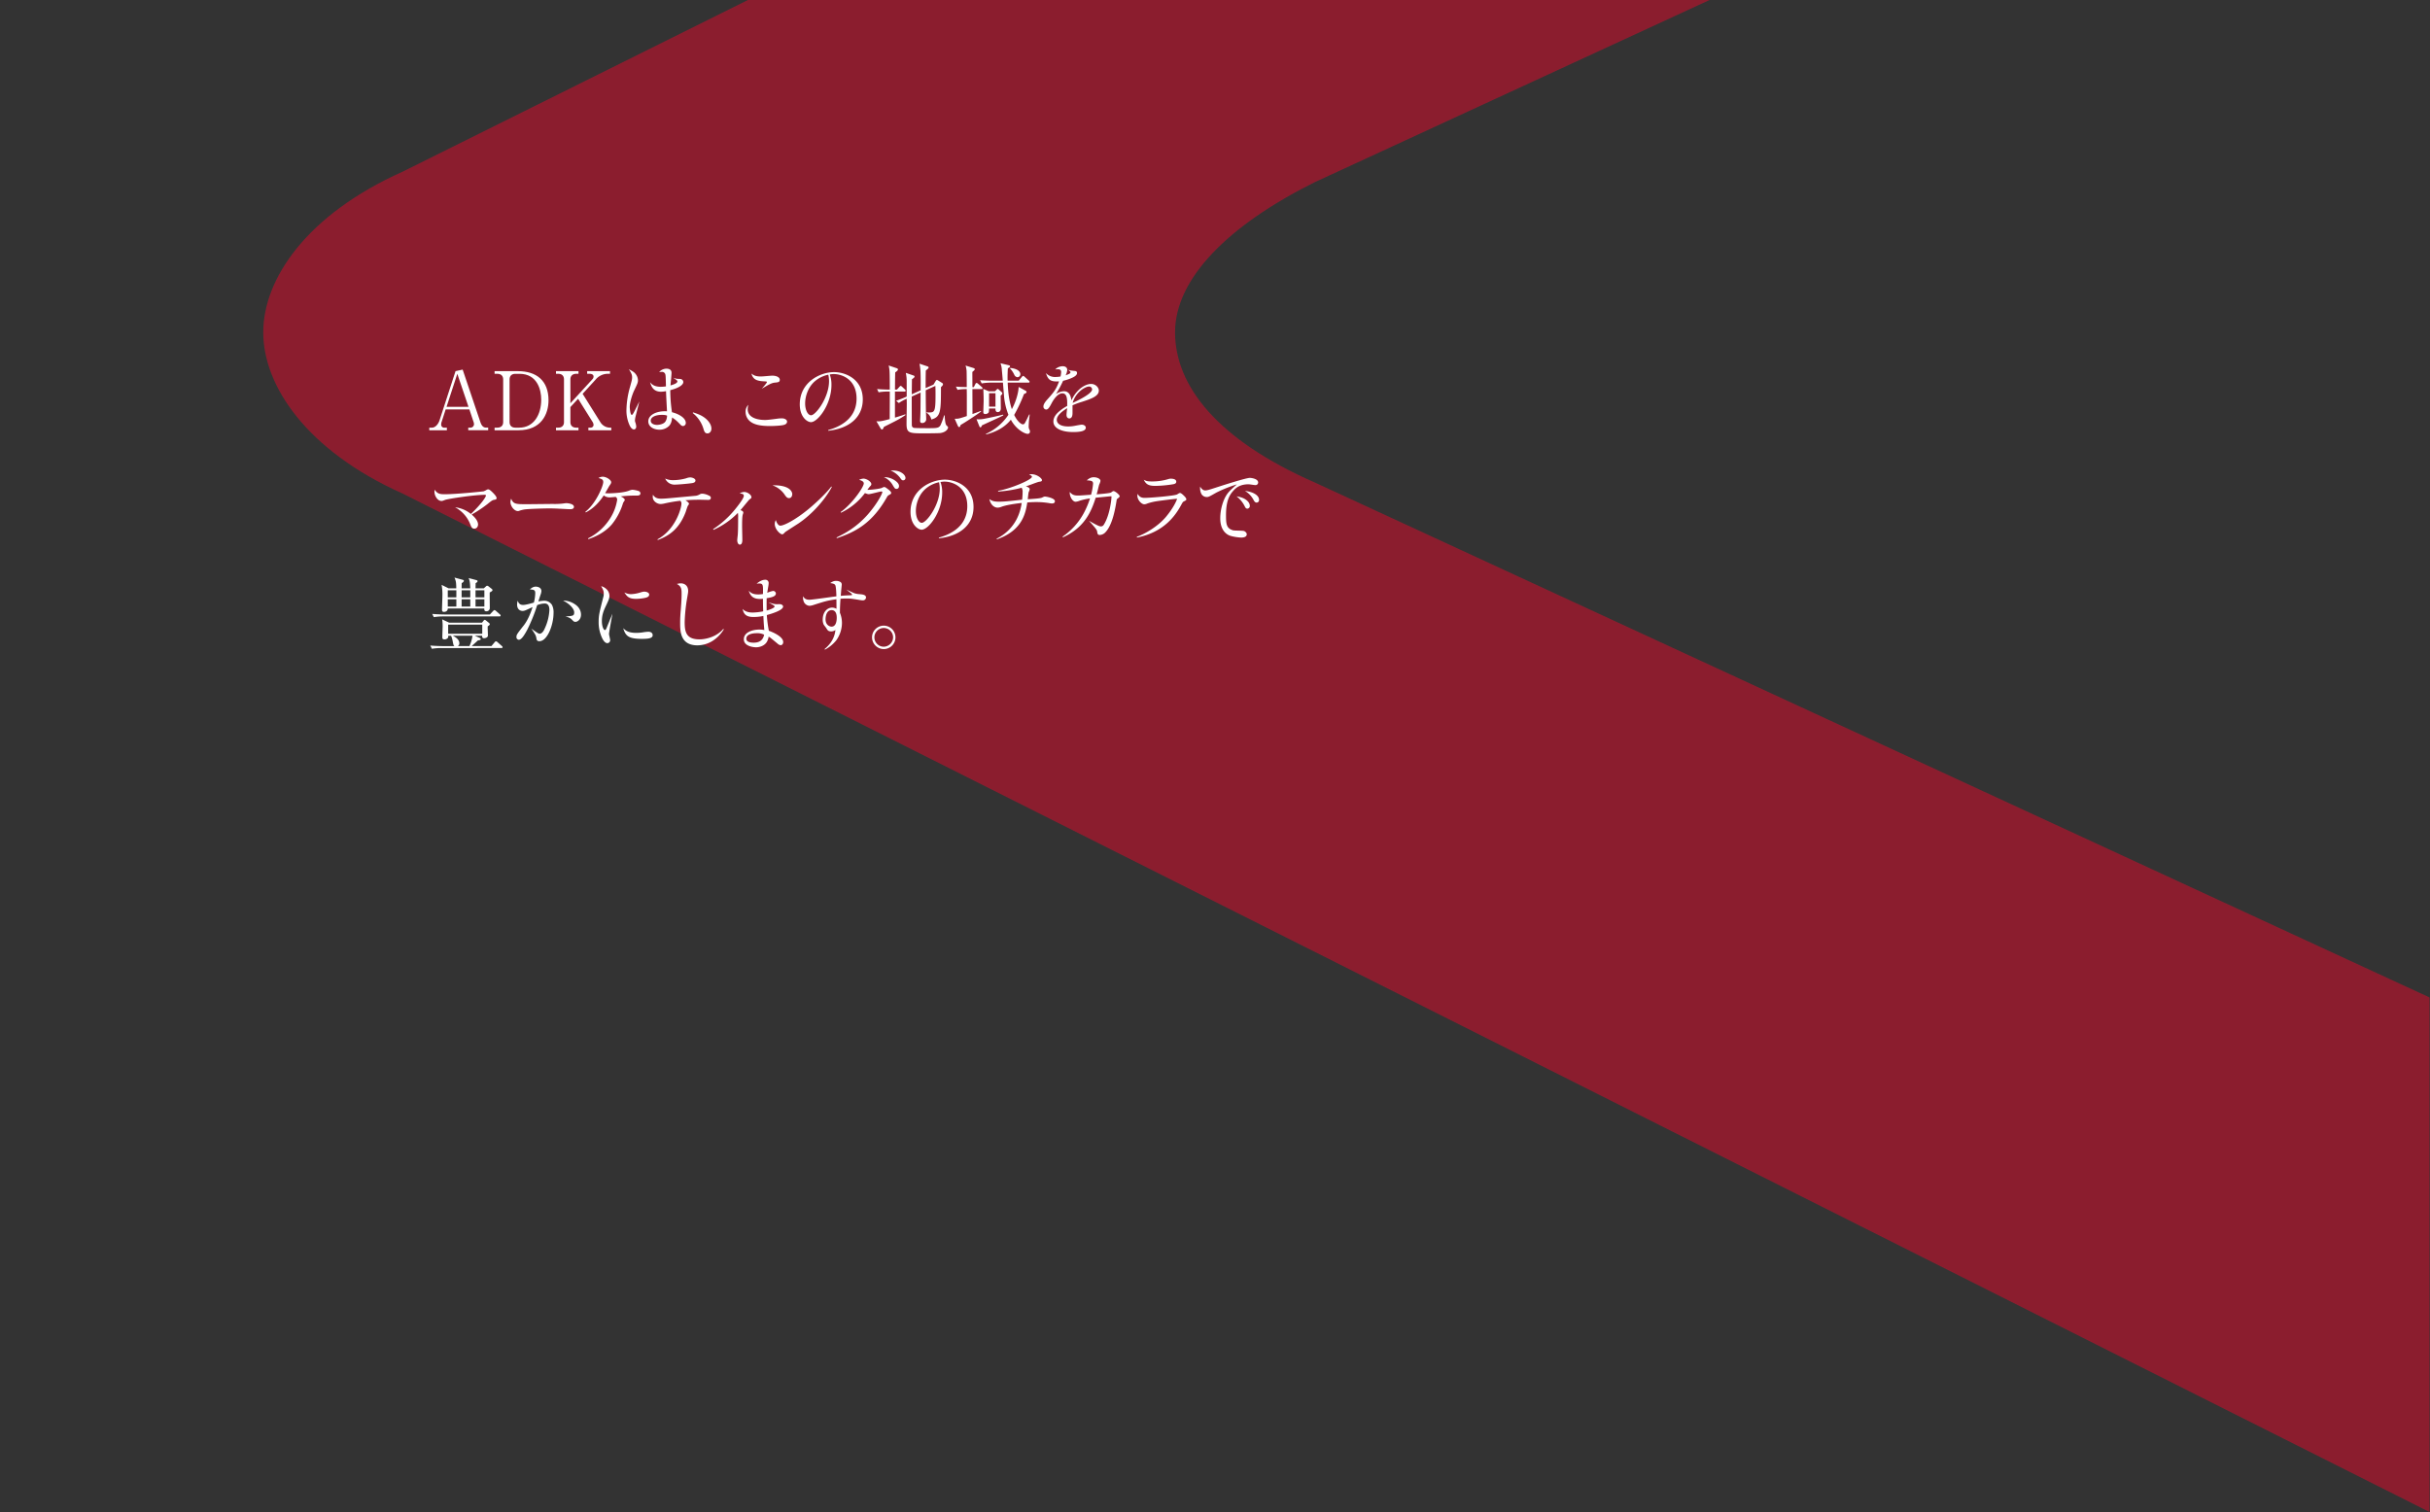 <svg xmlns="http://www.w3.org/2000/svg" xmlns:xlink="http://www.w3.org/1999/xlink" width="1920" height="1195" viewBox="0 0 1920 1195">
  <rect x="0" y="0" width="1920" height="1195" fill="#333333" stroke="none"/>
  <defs>
    <clipPath id="clip-path">
      <rect id="長方形_62584" data-name="長方形 62584" width="1711.631" height="1195" fill="none"/>
    </clipPath>
    <clipPath id="clip-path-2">
      <rect id="長方形_62583" data-name="長方形 62583" width="1711.63" height="1195" fill="none"/>
    </clipPath>
  </defs>
  <g id="グループ_66055" data-name="グループ 66055" transform="translate(-3594 8774)">
    <rect id="長方形_62582" data-name="長方形 62582" width="1920" height="1195" transform="translate(3594 -8774)" fill="#fff" opacity="0.002"/>
    <g id="グループ_66054" data-name="グループ 66054" transform="translate(3802 -8774)" opacity="0.699">
      <g id="グループ_66053" data-name="グループ 66053" clip-path="url(#clip-path)">
        <g id="グループ_66052" data-name="グループ 66052" style="isolation: isolate">
          <g id="グループ_66051" data-name="グループ 66051">
            <g id="グループ_66050" data-name="グループ 66050" clip-path="url(#clip-path-2)">
              <path id="パス_127709" data-name="パス 127709" d="M720.427,262.639c0-42.479,42.018-84.539,110.194-118.564h0L1142.745,0H382.951L110.194,135.662C34.067,169.729,0,220.62,0,262.68s34.067,93.37,110.194,127.437L1711.631,1195V788.332L830.621,381.245c-76.546-33.607-110.194-76.127-110.194-118.606" fill="#b2142d"/>
            </g>
          </g>
        </g>
      </g>
    </g>
    <g id="グループ_66049" data-name="グループ 66049" transform="translate(3745.47 -8742)">
      <path id="パス_127337" data-name="パス 127337" d="M200.65,221.6l-3.14,9.73a5.678,5.678,0,0,0-.38,2.11,2.356,2.356,0,0,0,2.69,2.56h1.79v2.05H187.72V236h2.11c2.69,0,4.99-2.75,6.02-5.89l12.61-38.78,5.63-1.22,14.01,41.53c1.28,3.71,2.94,4.35,4.74,4.35h1.41v2.05H218.51V236h1.92a2.8,2.8,0,0,0,2.62-2.82,7.564,7.564,0,0,0-.58-2.37l-3.07-9.22H200.65Zm9.22-28.16-8.51,26.11H218.7Z" transform="translate(0 70)" fill="#fff"/>
      <path id="パス_127338" data-name="パス 127338" d="M239.31,191.33h18.37c14.98,0,24.25,7.68,24.25,23.04,0,10.94-5.76,23.68-23.68,23.68H239.31V236h2.18c2.75,0,4.61-1.47,4.61-4.42V197.85c0-2.88-1.79-4.42-4.61-4.42h-2.18Zm11.84,40.25c0,2.69,1.6,4.42,4.54,4.42h3.07c11.58,0,17.41-10.37,17.41-22.14,0-8.13-3.33-20.41-17.15-20.41h-3.33c-2.75,0-4.54,1.54-4.54,4.42Z" transform="translate(0 70)" fill="#fff"/>
      <path id="パス_127339" data-name="パス 127339" d="M308.87,209.25l14.21,22.72a9.031,9.031,0,0,0,7.55,4.03h.9v2.05H313.42V236h1.54a2.317,2.317,0,0,0,2.56-2.11,5.108,5.108,0,0,0-.9-2.62l-11.33-18.11-6.08,6.59v11.84c0,2.82,1.79,4.42,4.61,4.42h1.79v2.05H287.82V236h1.79c2.62,0,4.54-1.41,4.54-4.42V197.85c0-2.88-1.79-4.42-4.54-4.42h-1.79v-2.11h17.79v2.11h-1.79c-2.75,0-4.61,1.54-4.61,4.42v18.88l17.47-19.07a3.163,3.163,0,0,0,.83-2.05c0-1.86-1.98-2.18-3.39-2.18h-1.66v-2.11h18.05v2.11h-1.15a12.534,12.534,0,0,0-10.24,4.61Z" transform="translate(0 70)" fill="#fff"/>
      <path id="パス_127340" data-name="パス 127340" d="M350.73,193.57a8.423,8.423,0,0,1,1.86,4.74c0,2.05-.26,2.62-3.14,8.64-1.22,2.62-3.33,8.77-3.33,12.73,0,.64.32,6.21,1.6,6.21.38,0,.77-.38,1.6-1.92.77-1.34,3.71-7.42,4.35-8.64-.51,2.3-.77,3.2-2.88,11.52a16.982,16.982,0,0,0-.58,3.39,4.282,4.282,0,0,0,.32,1.6,13.246,13.246,0,0,1,.7,3.26c0,1.66-1.02,2.3-1.79,2.3-2.18,0-3.52-3.39-3.84-4.16a27.885,27.885,0,0,1-2.11-11.2,70.292,70.292,0,0,1,2.82-18.17c1.47-5.38,1.66-5.95,1.66-7.74,0-2.18-.9-3.71-2.56-6.34C348.11,191.27,349.64,192.1,350.73,193.57Zm33.02,5.89c0-.64-.32-.9-3.33-2.88a13.975,13.975,0,0,0,3.33.83c2.56.06,3.07.06,3.84.77a2.349,2.349,0,0,1,.83,1.73c0,3.26-6.85,5.44-7.29,5.57-1.54.51-2.37.7-3.01.9a118.291,118.291,0,0,0,1.34,17.41c5.82,1.47,10.94,4.67,10.94,8.51a2.389,2.389,0,0,1-2.18,2.43,2.524,2.524,0,0,1-1.66-.7c-3.52-3.65-3.97-4.03-6.98-6.08-.19,1.73-.38,4.29-2.18,6.46a10.634,10.634,0,0,1-7.87,3.2c-4.22,0-8.77-2.18-8.77-6.59,0-5.25,6.91-8.45,14.78-7.94-.19-3.65-.7-12.93-.77-15.93a20.87,20.87,0,0,1-4.03.45c-6.34,0-7.81-4.86-8.58-7.55,1.09,1.34,2.94,3.65,8.58,3.65a30.762,30.762,0,0,0,3.97-.32c-.19-8.51-.26-8.83-.58-9.79a2.717,2.717,0,0,0-2.94-1.66,14.419,14.419,0,0,0-1.86.13,7.871,7.871,0,0,1,5.76-2.69c1.28,0,4.03.32,4.03,3.2,0,1.6-.7,8.58-.83,10.05C379.53,202.27,383.75,201.12,383.75,199.46ZM371.4,225.89c-4.74,0-8.7,1.66-8.7,4.54,0,2.69,3.07,3.39,4.99,3.39.38,0,4.03-.13,6.02-1.98,1.6-1.6,1.79-4.03,1.92-5.31C374.73,226.14,374.02,225.89,371.4,225.89Z" transform="translate(0 70)" fill="#fff"/>
      <path id="パス_127341" data-name="パス 127341" d="M396.11,223.9c4.48,1.47,7.1,2.5,10.18,5.06.58.51,4.35,3.71,4.35,7.87,0,1.79-1.15,3.71-3.14,3.71-2.05,0-2.56-1.66-3.2-3.78a24.931,24.931,0,0,0-8.38-12.29Z" transform="translate(0 70)" fill="#fff"/>
      <path id="パス_127342" data-name="パス 127342" d="M439.3,221.34c0,7.94,10.37,8.58,13.57,8.58,1.22,0,2.24,0,9.86-1.02a23.586,23.586,0,0,1,3.65-.26c2.11,0,4.03,1.09,4.03,2.56,0,1.86-1.86,2.43-2.5,2.62-2.43.7-8.77.9-10.82.9-6.72,0-13.12-.77-16.7-4.42a9.6,9.6,0,0,1-2.75-6.72,7.45,7.45,0,0,1,2.18-5.63A13.978,13.978,0,0,0,439.3,221.34Zm10.44-25.79c1.47,0,7.74-.64,9.02-.64,3.07,0,5.89,1.15,5.89,3.26,0,1.86-1.28,1.98-3.97,2.24-2.56.26-4.99,1.66-10.3,4.86.77-.83,4.1-4.61,4.1-5.25,0-.51-.26-.51-2.3-.64-5.57-.26-8.7-1.41-9.92-6.14C443.78,194.4,445.26,195.55,449.74,195.55Z" transform="translate(0 70)" fill="#fff"/>
      <path id="パス_127343" data-name="パス 127343" d="M502.86,237.92c5.12-1.54,22.46-6.59,22.46-24.89,0-15.29-11.65-19.39-17.98-19.39a17.519,17.519,0,0,0-3.2.32,23.047,23.047,0,0,1,1.34,8.32c0,15.49-10.88,29.37-16.19,29.37-2.88,0-8.83-3.97-8.83-14.08,0-17.47,16-25.47,27.13-25.47,9.02,0,22.65,5.57,22.65,21.57,0,14.4-11.07,23.1-27.33,24.77Zm-10.11-38.91c-6.14,5.06-8.06,12.93-8.06,17.79,0,5.7,2.37,9.41,4.67,9.41,3.65,0,14.21-13.95,14.21-27.01a23.731,23.731,0,0,0-.58-5.06A23.974,23.974,0,0,0,492.75,199.01Z" transform="translate(0 70)" fill="#fff"/>
      <path id="パス_127344" data-name="パス 127344" d="M563.14,207.46h-7.49v20.61c5.18-1.54,6.66-2.11,8.13-2.62l.26.51a69.887,69.887,0,0,1-9.21,5.44c-2.62,1.34-5.95,3.01-7.87,3.97-.58,1.34-.83,2.05-1.6,2.05-.45,0-.83-.45-1.02-.77l-3.33-5.7c2.18.13,3.26.26,10.5-1.73,0-2.18.06-11.9.06-13.89v-7.87h-1.28a43.1,43.1,0,0,0-7.55.58l-1.22-2.56c3.78.32,7.62.45,10.05.45,0-3.2,0-6.4-.06-9.6-.06-5.38-.19-6.78-.83-9.47l6.46,2.18c.32.13.9.38.9.96,0,.77-1.28,1.73-2.18,2.3-.13,4.48-.13,6.66-.19,13.63h1.54l1.92-2.11c.58-.64.77-.83,1.09-.83.38,0,.77.45,1.09.7l2.24,2.11c.32.32.58.58.58.96C564.1,207.39,563.53,207.46,563.14,207.46Zm28.61,32.76c-1.47.26-12.8.26-14.59.26-10.5,0-12.35-.51-12.35-7.49,0-2.5.19-13.5.19-15.74,0-.64-.06-3.52-.06-4.1a34.36,34.36,0,0,0-6.21,3.39l-2.18-1.79c3.46-1.15,7.42-2.88,8.38-3.33V200.1a32.679,32.679,0,0,0-.7-7.42l5.95,2.05c.45.13.96.38.96.9,0,.58-.51,1.02-2.05,2.11-.06,1.92-.13,10.24-.13,11.9l6.98-3.14c.06-6.4.06-10.94-.13-15.42a43.088,43.088,0,0,0-.77-5.63l6.14,2.05c.64.19,1.09.51,1.09.96,0,.58-.9,1.34-2.24,2.37-.13,5.76-.13,6.59-.13,13.89l6.21-2.75,1.54-2.56c.32-.51.64-1.09,1.09-1.09a2.343,2.343,0,0,1,1.22.51l3.01,1.86a1.321,1.321,0,0,1,.64,1.02c0,.77-.7,1.41-1.6,2.24,0,19.2-.13,23.61-7.62,25.6a8.138,8.138,0,0,0-3.84-5.38v-.32a13.622,13.622,0,0,0,1.98.13c4.48,0,5.18-.58,5.18-14.08,0-4.35-.06-5.06-.13-6.91l-7.62,3.46c.06,9.41.13,15.55.19,17.28,0,.83.19,4.61.19,5.38a3.023,3.023,0,0,1-3.26,3.2c-.9,0-1.54-.32-1.54-1.66,0-.7.19-3.97.19-4.61.13-4.1.13-6.53.19-17.79l-6.98,3.14c-.06,2.56,0,22.21.06,22.97a2.1,2.1,0,0,0,1.54,1.79c.83.26,9.98.26,11.2.26,6.59,0,8.58,0,9.92-2.37a55.9,55.9,0,0,0,2.82-7.74h.45c.13,2.3.32,6.08,1.22,7.62.38.64,1.47,1.22,1.47,1.86C597.64,236.64,596.55,239.39,591.75,240.22Z" transform="translate(0 70)" fill="#fff"/>
      <path id="パス_127345" data-name="パス 127345" d="M617.93,204l1.28-2.5c.19-.38.45-.83.96-.83a2.255,2.255,0,0,1,1.22.7l2.88,2.5c.26.26.58.51.58.96,0,.58-.51.7-.96.7h-7.04c0,2.82.06,15.49.06,19.71,2.24-.83,6.34-2.3,6.66-2.5l.19.45c-3.26,2.5-12.99,8.9-16.25,10.69-.19.96-.51,1.66-1.15,1.66-.51,0-.9-.7-1.09-1.15l-2.43-5.44c2.94.06,3.46-.06,9.6-2.11V210.46c0-.83-.06-4.22-.06-4.93a37.215,37.215,0,0,0-7.29.58l-1.28-2.56c2.75.26,4.67.32,8.58.38,0-2.11-.06-11.71-.13-12.74a19.011,19.011,0,0,0-.83-4.29l5.95,1.86c.77.26,1.34.38,1.34,1.09,0,.32-.38.9-1.92,2.11,0,1.92.06,10.3.06,12.03h1.07Zm23.36,22.27c-2.24,1.15-3.97,1.98-8.32,3.97-2.69,1.22-6.59,3.01-8.58,3.97-.32.9-.64,1.54-1.28,1.54-.45,0-.77-.83-.9-1.15l-2.11-5.25a23.526,23.526,0,0,0,7.17-.58c3.07-.58,11.07-2.3,13.82-3.07Zm12.16-27.39,2.43-2.94c.45-.51.7-.83,1.09-.83a2.461,2.461,0,0,1,1.15.7l3.26,2.94c.45.45.64.64.64,1.02,0,.58-.51.64-.96.64H644.74c.38,10.18,1.66,16.06,3.26,20.99,3.52-6.4,5.31-13.63,5.38-17.6l5.25,2.88c.38.19,1.02.58,1.02,1.09,0,.64-.58,1.09-2.05,1.66a119.7,119.7,0,0,1-7.74,16.51c2.69,5.63,5.82,7.42,6.72,7.42.96,0,1.34-.26,1.86-1.22.9-1.6,1.86-3.58,3.26-6.53l.45.06a71.3,71.3,0,0,0-.83,9.54,4.892,4.892,0,0,0,.7,2.5,2.8,2.8,0,0,1,.32,1.28,1.763,1.763,0,0,1-1.86,1.92c-1.86,0-8.77-2.94-13.25-11.2-4.86,6.14-11.97,9.73-19.52,11.65l-.19-.45a42.052,42.052,0,0,0,17.79-15.1,53.045,53.045,0,0,1-3.58-16.13c-.13-1.47-.64-8-.77-9.28h-9.22a44.378,44.378,0,0,0-7.55.64l-1.28-2.56c3.97.32,7.94.38,9.86.38h8.06c-.06-1.28-.64-7.62-.7-8.19a17.42,17.42,0,0,0-1.09-5.57l6.46,1.54c.58.13,1.09.38,1.09.77,0,.58-.38,1.02-1.73,1.66-.26,5.06-.26,7.49-.19,9.79h8.78Zm-18.82,8.38,1.28-1.22c.32-.32.51-.64.9-.64a1.307,1.307,0,0,1,.83.45l2.18,1.92a1.62,1.62,0,0,1,.7,1.15c0,.45-.32.9-1.34,1.79,0,1.6.13,8.64.13,10.11s-.7,2.88-2.5,2.88c-1.41,0-1.86-1.41-1.73-2.82h-5.06c0,.9-.13,1.86-.13,2.37,0,1.02-1.34,1.98-2.82,1.98-1.6,0-1.6-1.02-1.6-1.6,0-1.41.26-7.55.26-8.83,0-4.35-.19-7.74-.26-9.41l4.35,1.86h4.81Zm-4.61,1.54v10.56h5.06V208.8Zm16.58-19.97c4.8.32,8.13,2.3,8.13,4.93a2.342,2.342,0,0,1-2.3,2.37,3.1,3.1,0,0,1-2.5-1.98,19.111,19.111,0,0,0-3.39-4.99Z" transform="translate(0 70)" fill="#fff"/>
      <path id="パス_127346" data-name="パス 127346" d="M694.34,192.29c0-.58-.19-.7-1.92-2.11,1.54.58,1.86.64,4.86.96.96.06,2.24.19,2.24,1.66,0,1.79-2.05,3.2-6.21,4.74a37.281,37.281,0,0,1-4.8,1.41,86.382,86.382,0,0,1-5.63,10.5,11.859,11.859,0,0,1,6.34-2.24c4.74,0,5.5,4.86,5.89,7.23a26.406,26.406,0,0,1,7.17-9.54c1.92-1.47,5.06-3.46,8.38-3.46,3.52,0,6.08,2.82,6.08,5.25,0,4.61-6.46,6.66-13.5,8.96a55.805,55.805,0,0,0-7.29,2.69v6.02c0,.96,0,4.35-2.56,4.35-.7,0-2.18-.45-2.18-2.82,0-.77.26-3.07.51-5.31-2.75,1.79-8.19,5.25-8.19,9.22,0,2.56,2.3,5.25,9.09,5.25a27.287,27.287,0,0,0,5.12-.51c1.09-.19,4.61-.9,5.5-.9,1.79,0,3.2,1.02,3.2,2.37,0,2.88-4.99,3.46-9.92,3.46-9.34,0-15.68-3.07-15.68-8.32,0-3.33,2.11-5.95,4.8-8.19a33.726,33.726,0,0,1,6.08-4.1c.19-5.76-.19-9.98-3.78-9.98-3.46,0-6.66,4.35-8.32,7.49-2.18,4.16-3.07,5.31-4.54,5.31a2.29,2.29,0,0,1-2.11-2.56c0-1.66,1.66-3.84,2.88-5.18,5.31-5.89,7.23-8.26,9.47-14.53-6.21.38-8.7-.77-10.37-6.59a9.548,9.548,0,0,0,7.49,3.14,25.564,25.564,0,0,0,4.03-.38,19.131,19.131,0,0,0,.51-3.52c0-1.86-1.22-2.24-2.69-2.24-.51,0-1.47.13-1.98.13a8.429,8.429,0,0,1,5.82-2.5c2.88,0,3.65,1.66,3.65,2.82a10.574,10.574,0,0,1-1.28,4.35C692.94,193.7,694.34,193.25,694.34,192.29Zm17.09,13.5a2.337,2.337,0,0,0-2.5-2.3c-2.56,0-10.43,4.1-12.86,12.93C696.39,216.29,711.43,209.63,711.43,205.79Z" transform="translate(0 70)" fill="#fff"/>
      <path id="パス_127347" data-name="パス 127347" d="M226.25,312.55c0,1.09-.64,3.26-2.94,3.26-1.92,0-2.37-1.28-3.46-4.03a25.9,25.9,0,0,0-11.77-12.86,24.287,24.287,0,0,1,12.54,5.31c9.54-9.22,11.84-13.82,11.84-14.46,0-.7-.51-.7-.83-.7-8.06,0-28.35,3.01-31.42,4.03-1.98.77-2.18.83-2.82.83-1.47,0-3.14-.9-4.35-3.01a8.438,8.438,0,0,1-1.09-5.89c2.43,3.58,4.67,3.58,8.38,3.58,8.7,0,29.89-2.18,30.27-2.3a11.733,11.733,0,0,0,2.3-1.09,2.636,2.636,0,0,1,1.41-.45c1.09,0,2.82,1.79,4.22,3.2.7.77,2.37,2.5,2.37,3.71,0,1.02-.83,1.15-1.86,1.34-1.09.19-1.6.26-5.31,3.33a98.737,98.737,0,0,1-12.54,8.32C225.35,308.2,226.25,310.89,226.25,312.55Z" transform="translate(0 70)" fill="#fff"/>
      <path id="パス_127348" data-name="パス 127348" d="M264.52,296.49c3.33,0,17.98-.19,20.99-.19a57.179,57.179,0,0,0,7.23-.26c1.09-.13,2.75-.38,3.2-.38,1.02,0,6.08.45,6.08,2.94,0,1.86-2.37,1.86-3.07,1.86-1.34,0-7.17-.38-8.38-.38-2.88-.19-5.82-.26-8.77-.26-1.15,0-14.72.26-18.88.83a25.574,25.574,0,0,0-4.22,1.09,2.526,2.526,0,0,1-.96.19c-2.82,0-5.89-3.78-5.89-7.17a6.888,6.888,0,0,1,.58-2.62C254.09,296.49,256.33,296.49,264.52,296.49Z" transform="translate(0 70)" fill="#fff"/>
      <path id="パス_127349" data-name="パス 127349" d="M313.16,323.49a43.562,43.562,0,0,0,18.17-16.96,37.713,37.713,0,0,0,4.86-13.63,2.6,2.6,0,0,0-1.22-2.18c-.7.06-3.9.38-4.61.38a7.515,7.515,0,0,1-4.8-1.54c-5.38,8.19-10.62,11.58-14.21,13.44l-.32-.51c8.45-6.59,14.14-20.48,14.14-23.49,0-2.05-1.22-2.5-3.78-3.2a6.48,6.48,0,0,1,3.39-1.02c2.88,0,6.66,2.56,6.66,4.29,0,.9-.38,1.41-1.66,3.26,0,.06-2.62,4.61-3.14,5.44.77.06,1.6.13,2.88.13,1.34,0,11.33-.26,15.87-2.05a9.34,9.34,0,0,1,2.88-.77,20.747,20.747,0,0,1,4.74.96,2.086,2.086,0,0,1,1.54,1.86c0,1.79-1.92,1.79-3.46,1.79a95.188,95.188,0,0,0-12.16.64c2.05.83,3.26,2.05,3.26,2.75,0,.38-.26.7-.9,1.66a4.432,4.432,0,0,0-.58,1.22,49.1,49.1,0,0,1-8.77,16.51c-6.27,7.23-14.78,10.37-18.56,11.65Z" transform="translate(0 70)" fill="#fff"/>
      <path id="パス_127350" data-name="パス 127350" d="M368.01,324.26c14.08-7.55,18.94-24.38,18.94-28.29a2.69,2.69,0,0,0-.96-2.18,118.919,118.919,0,0,0-12.93,2.24,14.534,14.534,0,0,1-2.56.32c-2.69,0-6.21-2.18-6.21-5.63,0-.32.06-.96.13-1.73,1.15,1.73,2.5,3.14,6.4,3.14,2.37,0,3.39-.06,16.38-1.28l11.2-1.02a8.78,8.78,0,0,0,3.07-1.15,3.975,3.975,0,0,1,1.92-.51,12.755,12.755,0,0,1,5.06,1.41c.9.38,1.73.83,1.73,1.86,0,.58-.26,1.66-1.92,1.66-1.92,0-4.99-.13-6.91-.13-5.76,0-8.9.26-11.26.38.83.51,2.82,1.86,2.82,2.82,0,.32-.06.38-.9,1.6-.32.51-1.47,4.16-1.73,4.93-4.8,12.54-12.09,18.43-22.01,22.08Zm12.16-46.78a38.264,38.264,0,0,0,10.56-1.47,9.41,9.41,0,0,1,3.14-.7c1.41,0,4.16.83,4.16,2.43s-1.73,1.92-2.43,2.05c-1.98.38-11.13,1.22-13.63,1.22a7.984,7.984,0,0,1-7.87-4.8A14.11,14.11,0,0,0,380.17,277.48Z" transform="translate(0 70)" fill="#fff"/>
      <path id="パス_127351" data-name="パス 127351" d="M411.98,316.2a75.787,75.787,0,0,0,16.96-15.17c2.05-2.5,7.29-9.02,7.29-11.13,0-1.41-1.09-1.6-3.26-1.98a8.442,8.442,0,0,1,3.58-1.09c2.62,0,5.7,2.3,5.7,4.1,0,.77-.26.9-1.54,1.79-.45.32-5.95,7.17-7.17,8.51.58.13,2.3.7,2.3,1.86a5.514,5.514,0,0,1-.38,1.47c-.58,1.47-.58,7.1-.58,9.09,0,1.73.19,9.41.19,11.01,0,1.54-.26,3.78-1.98,3.78-1.41,0-2.05-1.98-2.05-3.46,0-.51.32-3.46.38-3.9.32-3.26.32-10.5.32-14.08a14.813,14.813,0,0,0-.19-3.65,63.3,63.3,0,0,1-19.26,13.44Z" transform="translate(0 70)" fill="#fff"/>
      <path id="パス_127352" data-name="パス 127352" d="M474.51,288.49c0,1.41-.7,3.2-2.56,3.2-1.6,0-2.43-1.22-3.65-3.01a19.235,19.235,0,0,0-9.47-7.1C472.39,281.19,474.51,286.63,474.51,288.49Zm31.23-5.57c-4.99,9.47-15.23,21.37-26.43,28.86-1.66,1.09-10.05,6.4-10.5,6.85-1.22,1.34-1.54,1.66-2.37,1.66-1.28,0-5.76-3.78-5.76-8.32a7.061,7.061,0,0,1,.83-2.94c.45,1.41,1.66,4.42,3.58,4.42,2.88,0,11.84-4.54,22.14-12.99,2.43-1.98,12.67-10.75,18.17-17.98Z" transform="translate(0 70)" fill="#fff"/>
      <path id="パス_127353" data-name="パス 127353" d="M509.52,322.79c6.59-3.26,15.36-7.74,24.45-17.92,7.42-8.38,11.71-16.64,11.71-17.92,0-.45-.45-.51-.7-.51-1.28,0-8.51,2.11-9.98,2.11-.7,0-.96-.06-3.07-.83a50.507,50.507,0,0,1-18.88,15.49l-.32-.51c8.77-6.08,18.3-19.65,18.3-22.65,0-1.66-2.24-2.37-3.71-2.82a9.115,9.115,0,0,1,3.46-.96c2.37,0,6.21,2.37,6.21,4.35,0,.77-.38,1.15-1.15,1.92-.26.26-1.6,2.05-1.98,2.56,2.05.19,9.98-.7,11.71-1.6a3.287,3.287,0,0,1,1.66-.58c.57,0,.96.19,2.94,1.73,1.09.83,2.5,1.92,2.5,2.94,0,.7-.38.9-1.73,1.66a3.1,3.1,0,0,0-1.47,1.41c-11.78,20.99-25.09,27.77-39.74,32.7Zm46.65-44.67c1.02.77,2.69,2.18,2.69,3.97,0,1.92-1.22,2.3-1.98,2.3-1.15,0-1.34-.32-2.82-2.69a15.264,15.264,0,0,0-7.1-6.59A14.931,14.931,0,0,1,556.17,278.12Zm4.8-6.46c2.18,1.28,3.01,3.07,3.01,4.1a1.824,1.824,0,0,1-1.86,1.86c-1.02,0-1.41-.58-2.43-2.05a18.04,18.04,0,0,0-7.49-5.7C554.06,269.8,557.9,269.67,560.97,271.66Z" transform="translate(0 70)" fill="#fff"/>
      <path id="パス_127354" data-name="パス 127354" d="M590.35,322.92c5.12-1.54,22.46-6.59,22.46-24.89,0-15.29-11.65-19.39-17.98-19.39a17.519,17.519,0,0,0-3.2.32,23.047,23.047,0,0,1,1.34,8.32c0,15.49-10.88,29.37-16.19,29.37-2.88,0-8.83-3.97-8.83-14.08,0-17.47,16-25.47,27.13-25.47,9.02,0,22.65,5.57,22.65,21.57,0,14.4-11.07,23.1-27.33,24.77Zm-10.11-38.91c-6.14,5.06-8.06,12.93-8.06,17.79,0,5.7,2.37,9.41,4.67,9.41,3.65,0,14.21-13.95,14.21-27.01a23.729,23.729,0,0,0-.58-5.06A23.974,23.974,0,0,0,580.24,284.01Z" transform="translate(0 70)" fill="#fff"/>
      <path id="パス_127355" data-name="パス 127355" d="M635.92,323.81c16.58-8.45,19.07-23.29,19.9-28.29-1.66.19-10.37,1.09-15.62,2.88a9.843,9.843,0,0,1-3.39.83c-.83,0-5.06-.32-6.59-6.78,2.18,1.47,3.58,2.05,7.74,2.05,3.84,0,8.45-.51,12.67-.96,2.56-.26,4.03-.45,5.5-.58a52.423,52.423,0,0,0,.38-5.95,5.98,5.98,0,0,0-.77-3.52,93.68,93.68,0,0,1-18.56,3.01v-.58c9.79-1.66,26.69-8.77,26.69-11.07,0-.64-.19-.77-2.24-1.92a14.141,14.141,0,0,1,1.92-.13c4.35,0,8.25,3.26,8.25,4.61,0,1.02-.64,1.15-2.5,1.41-.83.19-4.35,1.47-5.5,1.92-2.62.96-3.97,1.41-4.67,1.66.77.26,3.01.9,3.01,2.37a15.706,15.706,0,0,1-.9,2.43c-.13.58-.58,4.54-.64,5.38,5.38-.38,9.79-.64,11.2-1.28,1.73-.83,1.79-.83,2.43-.83,1.02,0,7.81,1.22,7.81,3.65,0,1.79-1.79,1.79-2.43,1.79a11.06,11.06,0,0,1-2.05-.26,61.262,61.262,0,0,0-10.37-.83c-2.75,0-4.99.13-6.98.32-1.28,7.94-3.58,22.08-24,29.12Z" transform="translate(0 70)" fill="#fff"/>
      <path id="パス_127356" data-name="パス 127356" d="M688.08,322.15a53.336,53.336,0,0,0,16.51-18.11,70.008,70.008,0,0,0,5.18-12.09,45.3,45.3,0,0,0-8.13,1.79,11.8,11.8,0,0,1-3.26.83c-2.24,0-4.86-3.97-4.61-7.74,1.79,1.98,3.07,2.82,6.59,2.82.64,0,1.22,0,2.88-.13,1.22-.06,6.27-.45,7.36-.51a46.913,46.913,0,0,0,1.6-8.77c0-2.24-1.66-2.37-4.99-2.62,1.47-1.22,3.01-2.43,5.57-2.43,2.37,0,5.25,1.09,5.25,2.94a11.038,11.038,0,0,1-1.02,2.88c-.06.13-.7,2.69-1.02,4.03-.38,1.6-.7,2.62-.96,3.65,2.05-.19,10.43-.77,11.39-1.47,1.34-.96,1.47-1.09,1.98-1.09,1.22,0,4.8,3.01,4.8,3.97,0,.64-.51,1.09-1.41,1.79a1.869,1.869,0,0,0-1.02,1.66c-1.02,6.4-3.26,19.84-9.21,25.53a6.421,6.421,0,0,1-4.03,1.73c-1.73,0-1.86-.96-2.18-3.01-.19-1.28-2.56-3.9-6.4-8.19,5.89,3.26,8,4.42,9.41,4.42a2.472,2.472,0,0,0,2.24-1.22c4.74-7.36,6.14-19.9,6.14-22.27,0-.32-.06-.32-.32-.32-.77,0-10.56,1.02-12.16,1.15-3.84,12.29-9.6,23.93-25.85,31.29Z" transform="translate(0 70)" fill="#fff"/>
      <path id="パス_127357" data-name="パス 127357" d="M746.76,322.28c7.1-2.62,16.89-8.45,23.04-15.81,6.46-7.74,8.7-13.7,8.7-14.08,0-.13-.06-.19-.26-.19-1.09,0-14.33,1.66-16.38,2.05a45.07,45.07,0,0,0-6.72,1.66,6.4,6.4,0,0,1-2.43.64c-2.43,0-5.5-3.58-5.5-6.66,0-.64.13-1.34.13-1.6,1.09,1.73,2.3,3.2,5.5,3.2,4.86,0,23.42-1.6,25.66-2.69.26-.13,1.34-.83,1.6-.96a1.75,1.75,0,0,1,.83-.19c.83,0,2.18,1.28,3.01,2.11.83.77,1.92,1.98,1.92,2.82,0,.77-.26.83-2.05,1.79-.64.32-.77.51-1.73,2.24-4.29,7.94-13.12,21.95-35.26,26.24Zm12.03-43.77a44.467,44.467,0,0,0,13.05-1.92,5.447,5.447,0,0,1,1.86-.26c2.24,0,4.22.64,4.22,2.37,0,1.15-.77,1.66-2.24,1.98a94.46,94.46,0,0,1-14.33,1.34c-5.25,0-7.42-1.28-9.09-4.86C753.93,278.06,754.89,278.51,758.79,278.51Z" transform="translate(0 70)" fill="#fff"/>
      <path id="パス_127358" data-name="パス 127358" d="M800.71,285.61c1.54,0,3.07-.45,10.3-2.82,4.35-1.41,22.14-7.1,25.09-7.1.96,0,6.53.64,6.53,3.65a2.062,2.062,0,0,1-2.24,2.05c-.83,0-4.54-.64-5.31-.64-6.85,0-10.11,2.88-12.03,5.06-3.14,3.46-5.82,8.13-5.82,19.33,0,7.23.38,10.43,5.5,11.97,1.34.38,7.74.13,8.9.64.45.19,1.98,1.15,1.98,2.5,0,2.43-3.07,2.62-4.42,2.62a38.6,38.6,0,0,1-8.38-1.34c-3.65-1.15-8.13-4.86-8.13-13.89,0-7.23,2.37-14.91,5.57-19.33,1.92-2.62,5.12-5.31,7.62-7.49a102.476,102.476,0,0,0-16.32,6.53c-5.5,3.14-6.08,3.46-7.49,3.46a4.824,4.824,0,0,1-4.35-2.56,10.46,10.46,0,0,1-.9-5.7C797.96,284.65,799.43,285.61,800.71,285.61Zm34.18,9.15a5.2,5.2,0,0,1,1.15,3.01,2.08,2.08,0,0,1-1.92,2.24c-1.15,0-1.47-.58-2.37-2.37a22.1,22.1,0,0,0-6.21-7.36C828.04,290.73,832.2,291.43,834.89,294.76Zm8.45-1.73a1.952,1.952,0,0,1-1.92,2.18c-1.28,0-1.92-1.15-2.37-1.98A18.008,18.008,0,0,0,832.2,286C838.73,286.7,843.34,289.51,843.34,293.03Z" transform="translate(0 70)" fill="#fff"/>
      <path id="パス_127359" data-name="パス 127359" d="M229.38,390.13l1.15-1.47c.38-.45.64-.77,1.02-.77s.7.32,1.22.7l2.11,1.73a1.422,1.422,0,0,1,.64,1.02c0,.51-.38.77-1.66,1.73-.06,1.15.19,6.14.19,7.17,0,1.79-2.37,2.18-3.07,2.18-1.6,0-1.54-1.28-1.47-1.98h-5.82l3.84,1.73c.45.19.83.45.83.9,0,.7-.83.9-2.24,1.09-.7.7-4.22,3.84-4.93,4.48h15.62l2.56-3.07c.45-.51.7-.7,1.02-.7a1.911,1.911,0,0,1,1.15.58l3.46,3.07a1.422,1.422,0,0,1,.64,1.02c0,.38-.32.64-.96.64H197.32a44.771,44.771,0,0,0-7.55.58l-1.28-2.56c4.35.38,8.9.45,9.86.45h9.21c-.7-.58-.77-.9-1.34-3.84a21.394,21.394,0,0,0-1.28-4.35h-2.3c.06.7.13,1.28-.26,1.73a3.456,3.456,0,0,1-2.82,1.15c-1.22,0-1.54-.64-1.54-1.66,0-1.41.26-7.62.26-8.9a35.527,35.527,0,0,0-.38-5.25l5.57,2.62h25.91Zm6.21-6.47,2.5-2.69c.51-.51.77-.77,1.09-.77a2.041,2.041,0,0,1,1.22.64l3.07,2.69a1.422,1.422,0,0,1,.64,1.02c0,.38-.38.64-.96.64H198.86a44.771,44.771,0,0,0-7.55.58l-1.28-2.56c4.42.38,8.96.45,9.86.45h35.7Zm-26.55-20.67c-.06-4.74-.26-5.76-1.41-8.51l6.59,1.79c.51.13.83.38.83.77,0,.32-.13.83-1.73,1.86-.06,2.11-.06,2.88-.06,4.1h6.85c-.19-3.71-.26-5.63-1.28-8.13l6.02,1.6c.64.19,1.02.38,1.02.77,0,.58-.38,1.02-1.54,1.66,0,1.73-.06,1.92-.06,4.1h6.53l1.54-1.41c.45-.45.77-.64,1.09-.64a2.085,2.085,0,0,1,1.22.58l2.3,1.79c.32.26.7.58.7,1.02,0,.51-.26.9-2.18,1.92-.06,1.92.06,10.37.06,12.09a2.555,2.555,0,0,1-2.82,2.75c-1.47,0-1.54-.96-1.54-2.18H202.31c.06,1.86-1.47,2.69-3.07,2.69-1.41,0-1.47-1.15-1.47-1.73,0-1.73.32-9.47.32-11.01a42.187,42.187,0,0,0-.64-8.64l5.5,2.75h6.09Zm-6.72,1.54v5.57h6.78v-5.57Zm0,7.1v5.76h6.78v-5.76Zm.31,20.03v7.23h26.94v-7.23Zm3.65,8.77c1.66.83,5.18,2.75,5.18,5.95a2.32,2.32,0,0,1-1.22,2.24h9.21a29.407,29.407,0,0,0,2.43-8.19Zm6.98-35.9v5.57h6.85v-5.57Zm0,7.1v5.76h6.85v-5.76Zm17.98-1.53v-5.57h-6.98v5.57Zm0,7.29v-5.76h-6.98v5.76Z" transform="translate(0 70)" fill="#fff"/>
      <path id="パス_127360" data-name="パス 127360" d="M278.35,372.79a7.155,7.155,0,0,1,6.33,3.33,12.963,12.963,0,0,1,1.22,6.33c0,9.54-4.93,22.33-11.2,22.33-2.05,0-2.18-1.28-2.37-2.43a8.333,8.333,0,0,0-1.41-3.58c-.64-1.15-1.6-2.5-2.56-3.9,5.12,3.58,5.7,3.97,6.59,3.97,2.05,0,3.52-3.01,3.71-3.52a39.3,39.3,0,0,0,3.97-15.23c0-2.24-.58-5.12-3.71-5.12a17.95,17.95,0,0,0-5.95,1.28,130.647,130.647,0,0,1-7.74,19.26c-1.79,3.39-4.48,8.13-6.72,8.13a2.014,2.014,0,0,1-1.92-2.24c0-1.73.51-2.43,5.76-9.09,3.46-4.48,5.57-10.11,6.98-14.53-5.76,2.75-6.46,3.07-7.94,3.07-1.41,0-4.29-.83-4.29-5.06a12.722,12.722,0,0,1,.45-3.01c.7,1.73,1.54,3.33,4.29,3.33,2.18,0,6.78-1.34,8.51-1.86a30.562,30.562,0,0,0,1.09-7.55c0-2.5-1.22-2.62-4.29-2.88,1.34-1.09,2.69-2.18,4.67-2.18.51,0,4.48.19,4.48,3.52a9.368,9.368,0,0,1-.7,2.94c-.26.83-1.47,4.48-1.66,5.25A28.86,28.86,0,0,1,278.35,372.79Zm24.19,2.62c4.67,2.94,5.06,6.91,5.06,8.38,0,3.84-2.75,5.7-4.42,5.7-1.09,0-1.6-.51-2.75-1.73-1.47-1.6-3.78-2.18-5.12-2.56,6.02-.38,6.91-.45,6.91-3.26,0-2.18-2.56-6.14-8.83-9.28A16.608,16.608,0,0,1,302.54,375.41Z" transform="translate(0 70)" fill="#fff"/>
      <path id="パス_127361" data-name="パス 127361" d="M331.4,385.52c.38-.9.83-2.05,1.02-2.37-.45,2.5-2.69,14.72-2.69,15.87,0,.77.9,4.1.9,4.8a2.323,2.323,0,0,1-2.18,2.5c-2.24,0-3.78-3.26-4.1-3.9a29.186,29.186,0,0,1-2.82-12.74c0-5.63.58-7.55,3.84-20.41a8.7,8.7,0,0,0,.19-2.24c0-2.18-.83-3.58-2.05-5.76a9.441,9.441,0,0,1,4.35,2.5,7.225,7.225,0,0,1,2.18,5.12c0,2.18-.64,3.52-2.94,8.32-1.92,4.03-3.01,7.29-3.01,11.65,0,4.61,1.54,7.1,2.3,7.1.58,0,1.09-.77,1.15-1.02Zm24.32,17.41c-10.94,0-12.93-2.5-14.78-8.45,1.6,1.6,3.71,3.71,10.3,3.71a34.048,34.048,0,0,0,5.44-.45,31.753,31.753,0,0,1,4.29-.45c1.41,0,3.26.77,3.26,2.69C364.23,402.42,361.1,402.93,355.72,402.93Zm-8.77-35.33a28.574,28.574,0,0,0,6.72-1.09c2.88-.9,3.2-.9,4.03-.9,1.73,0,3.78.83,3.78,2.3,0,1.22-.83,2.11-3.26,2.62a34.738,34.738,0,0,1-7.04.77c-5.57,0-7.1-1.6-9.34-5.06A12.4,12.4,0,0,0,346.95,367.6Z" transform="translate(0 70)" fill="#fff"/>
      <path id="パス_127362" data-name="パス 127362" d="M420.42,395.44a28.036,28.036,0,0,1-8.96,9.15,23.056,23.056,0,0,1-11.84,3.46c-13.69,0-13.69-11.33-13.69-17.85,0-3.33.19-6.91.51-10.18.19-2.5.64-8.13.64-12.35,0-3.9,0-6.14-3.71-8.13a12.033,12.033,0,0,1,3.07-.51c3.01,0,5.82,1.86,5.82,6.02,0,1.15-.13,1.73-1.02,6.91a132.91,132.91,0,0,0-1.73,17.6c0,7.81,1.09,13.76,11.78,13.76,3.71,0,11.52-1.28,17.15-6.59a10.979,10.979,0,0,0,1.6-1.73Z" transform="translate(0 70)" fill="#fff"/>
      <path id="パス_127363" data-name="パス 127363" d="M459.34,365.04a2.185,2.185,0,0,1,2.24,1.98c0,2.56-3.97,3.2-7.29,3.78-.06,3.52-.06,5.76,0,9.73,4.74-1.28,6.27-2.62,6.27-3.14,0-.45-.51-.83-1.47-1.41-.58-.32-2.94-1.66-3.46-1.92,4.54,1.34,4.99,1.47,6.91,1.47.32,0,1.6-.06,1.92-.06,1.47,0,2.82.83,2.82,1.92,0,2.94-9.09,5.7-12.86,6.72a98.373,98.373,0,0,0,1.6,12.42c2.94,1.02,11.33,4.54,11.33,8.9,0,1.86-1.22,2.5-1.98,2.5a4.123,4.123,0,0,1-2.37-1.15c-1.79-1.47-3.58-3.01-5.44-4.48a6.823,6.823,0,0,0-1.73-1.09,11.072,11.072,0,0,1-1.47,4.22c-1.66,2.69-5.12,4.16-8.51,4.16-1.54,0-9.6-.64-9.6-6.34,0-5.5,6.72-7.68,12.42-7.68a20.546,20.546,0,0,1,3.78.38c-.26-2.5-.45-4.8-.77-11.13a38.1,38.1,0,0,1-7.74.83c-6.14,0-7.74-2.43-8.7-6.34,1.15,1.09,3.14,2.82,8,2.82a46.834,46.834,0,0,0,8.32-.96c-.19-4.74-.19-6.91-.19-9.92-1.6.13-2.05.13-2.5.13-6.21,0-7.74-3.52-8.77-6.46,1.66,1.6,3.14,2.88,7.62,2.88a23.047,23.047,0,0,0,3.65-.32c.13-6.98.19-8.32-2.94-8.32a12.071,12.071,0,0,0-2.11.19c1.34-1.09,3.84-3.14,6.85-3.14a2.5,2.5,0,0,1,2.69,2.62,16.813,16.813,0,0,1-.26,2.43c-.13.83-.77,4.48-.83,5.25A21.183,21.183,0,0,1,459.34,365.04Zm-12.99,33.41c-2.88,0-8.13.7-8.13,4.29,0,2.82,3.52,3.2,5.82,3.2,6.91,0,7.87-4.67,8.25-6.33A12.25,12.25,0,0,0,446.35,398.45Z" transform="translate(0 70)" fill="#fff"/>
      <path id="パス_127364" data-name="パス 127364" d="M499.98,411.05c2.24-1.92,7.81-6.66,8.64-15.17a5.409,5.409,0,0,1-3.33,1.15c-2.3,0-2.82-.83-3.84-2.5-.26-.45-1.86-2.43-2.11-2.88a9.362,9.362,0,0,1-.77-3.9c0-5.76,3.33-9.54,7.55-9.54a7.063,7.063,0,0,1,3.33.96c0-1.54,0-2.11-.06-7.55-7.1,1.02-8.96,1.6-18.56,4.67a11.177,11.177,0,0,1-2.69.51,5.317,5.317,0,0,1-4.42-3.01,8.6,8.6,0,0,1-.64-4.48c.96,1.47,1.86,2.69,5.06,2.69,2.18,0,17.85-2.3,21.25-2.69-.06-1.22-.19-7.55-.9-8.83-.58-1.15-2.37-1.41-4.03-1.66,1.98-1.28,3.01-1.73,4.61-1.73a6.612,6.612,0,0,1,3.71,1.02,2.511,2.511,0,0,1,.83,2.11c0,.06-.32,3.26-.32,3.26-.19,1.73-.19,2.43-.45,5.44,3.14-.26,3.2-.26,7.49-.45.58,0,1.47-.06,1.47-.45,0-.45-1.09-1.34-1.34-1.54-.51-.38-2.75-2.11-3.14-2.5.9.45,5.06,2.37,5.95,2.75a14.549,14.549,0,0,0,4.03.83c2.37.19,5.5.38,5.5,2.69a2.435,2.435,0,0,1-2.69,2.24,10.554,10.554,0,0,1-1.41-.13c-7.42-1.22-8.26-1.34-11.46-1.34-2.18,0-3.58.13-4.61.19-.26,3.71-.45,7.42-.45,11.14a21.2,21.2,0,0,1,1.6,8.06,23.9,23.9,0,0,1-4.42,13.57,28.146,28.146,0,0,1-8.96,7.42Zm.83-23.61c0,4.61,3.33,5.82,4.74,5.82,3.78,0,4.1-5.18,4.1-6.91,0-1.22,0-6.14-4.03-6.14C501.39,380.21,500.81,385.58,500.81,387.44Z" transform="translate(0 70)" fill="#fff"/>
      <path id="パス_127365" data-name="パス 127365" d="M537.55,401.52a9.253,9.253,0,1,1,9.22,9.47A9.3,9.3,0,0,1,537.55,401.52Zm16.64.06a7.393,7.393,0,1,0-7.42,7.55A7.52,7.52,0,0,0,554.19,401.58Z" transform="translate(0 70)" fill="#fff"/>
    </g>
  </g>
</svg>
